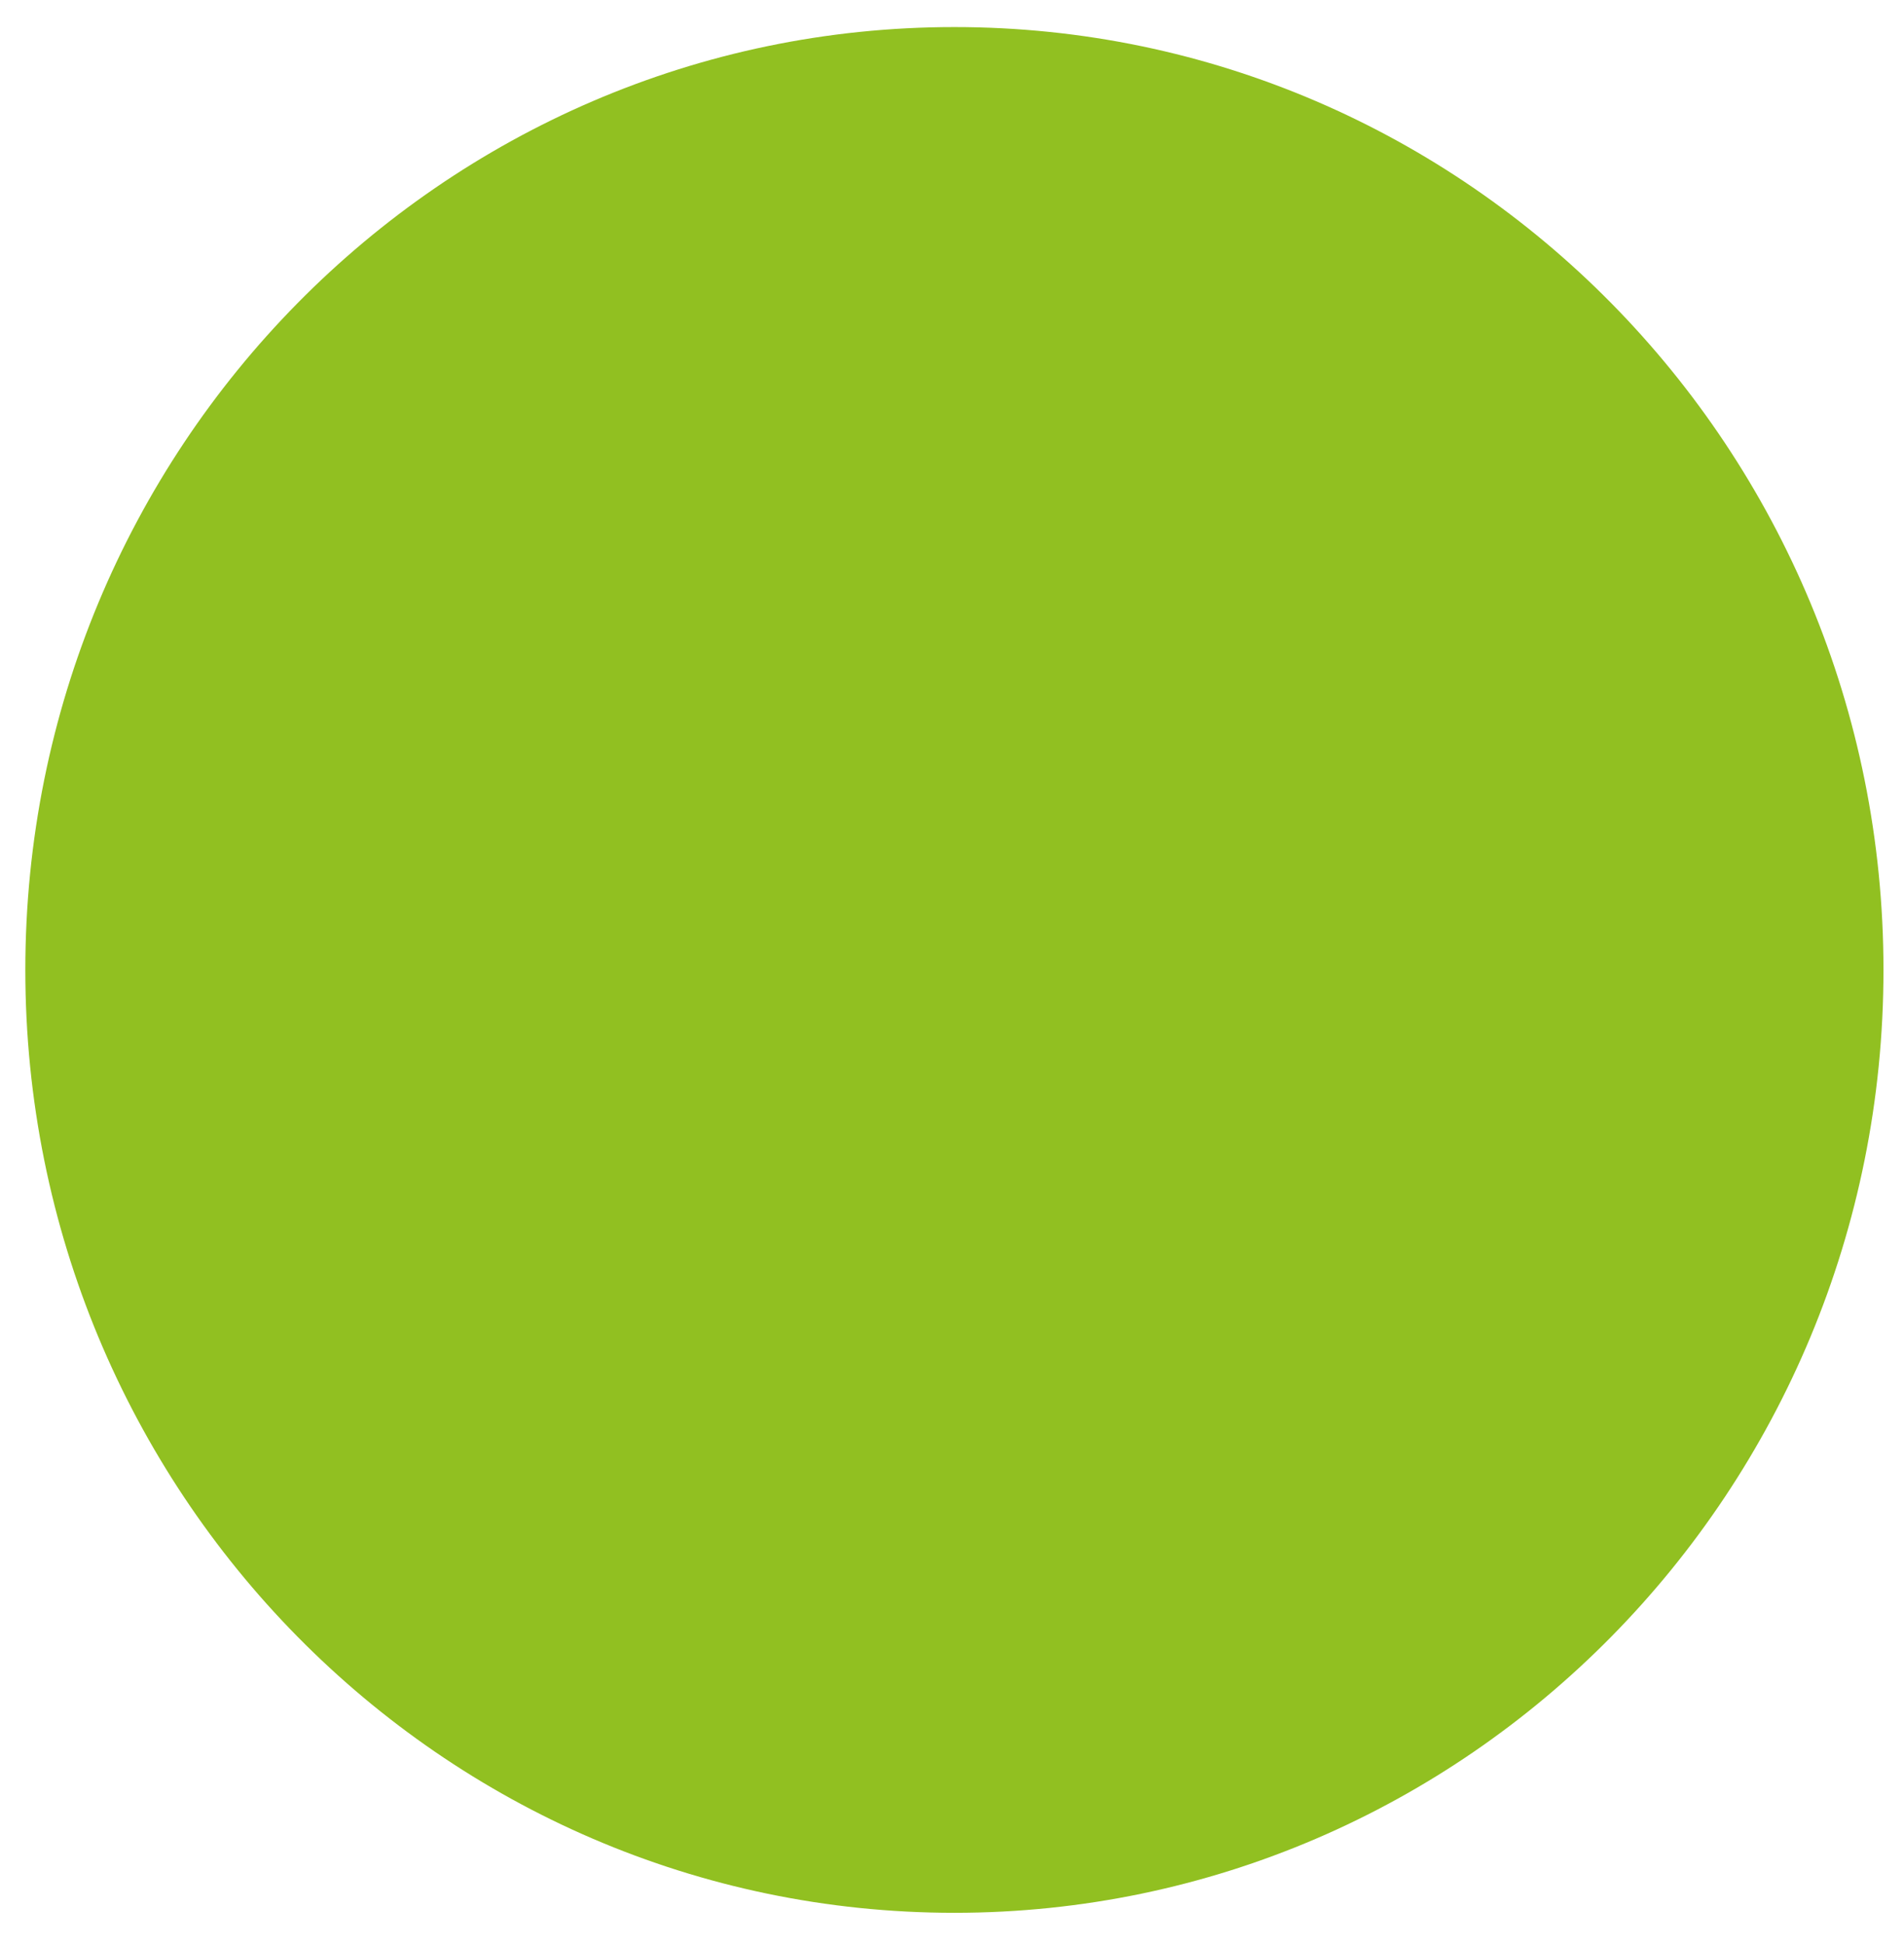 <?xml version="1.0" encoding="utf-8"?>
<!-- Generator: Adobe Illustrator 26.0.3, SVG Export Plug-In . SVG Version: 6.00 Build 0)  -->
<svg version="1.1" id="Ebene_1" xmlns="http://www.w3.org/2000/svg" xmlns:xlink="http://www.w3.org/1999/xlink" x="0px" y="0px"
	 viewBox="0 0 436.1 445.4" style="enable-background:new 0 0 436.1 445.4;" xml:space="preserve">
<style type="text/css">
	.st0{fill:#91C021;}
</style>
<path class="st0" d="M218.6,438.2c117.5,0,212.8-96.7,212.8-216s-95.3-216-212.8-216c-117.5,0-212.8,96.7-212.8,216
	S101.1,438.2,218.6,438.2"/>
</svg>
